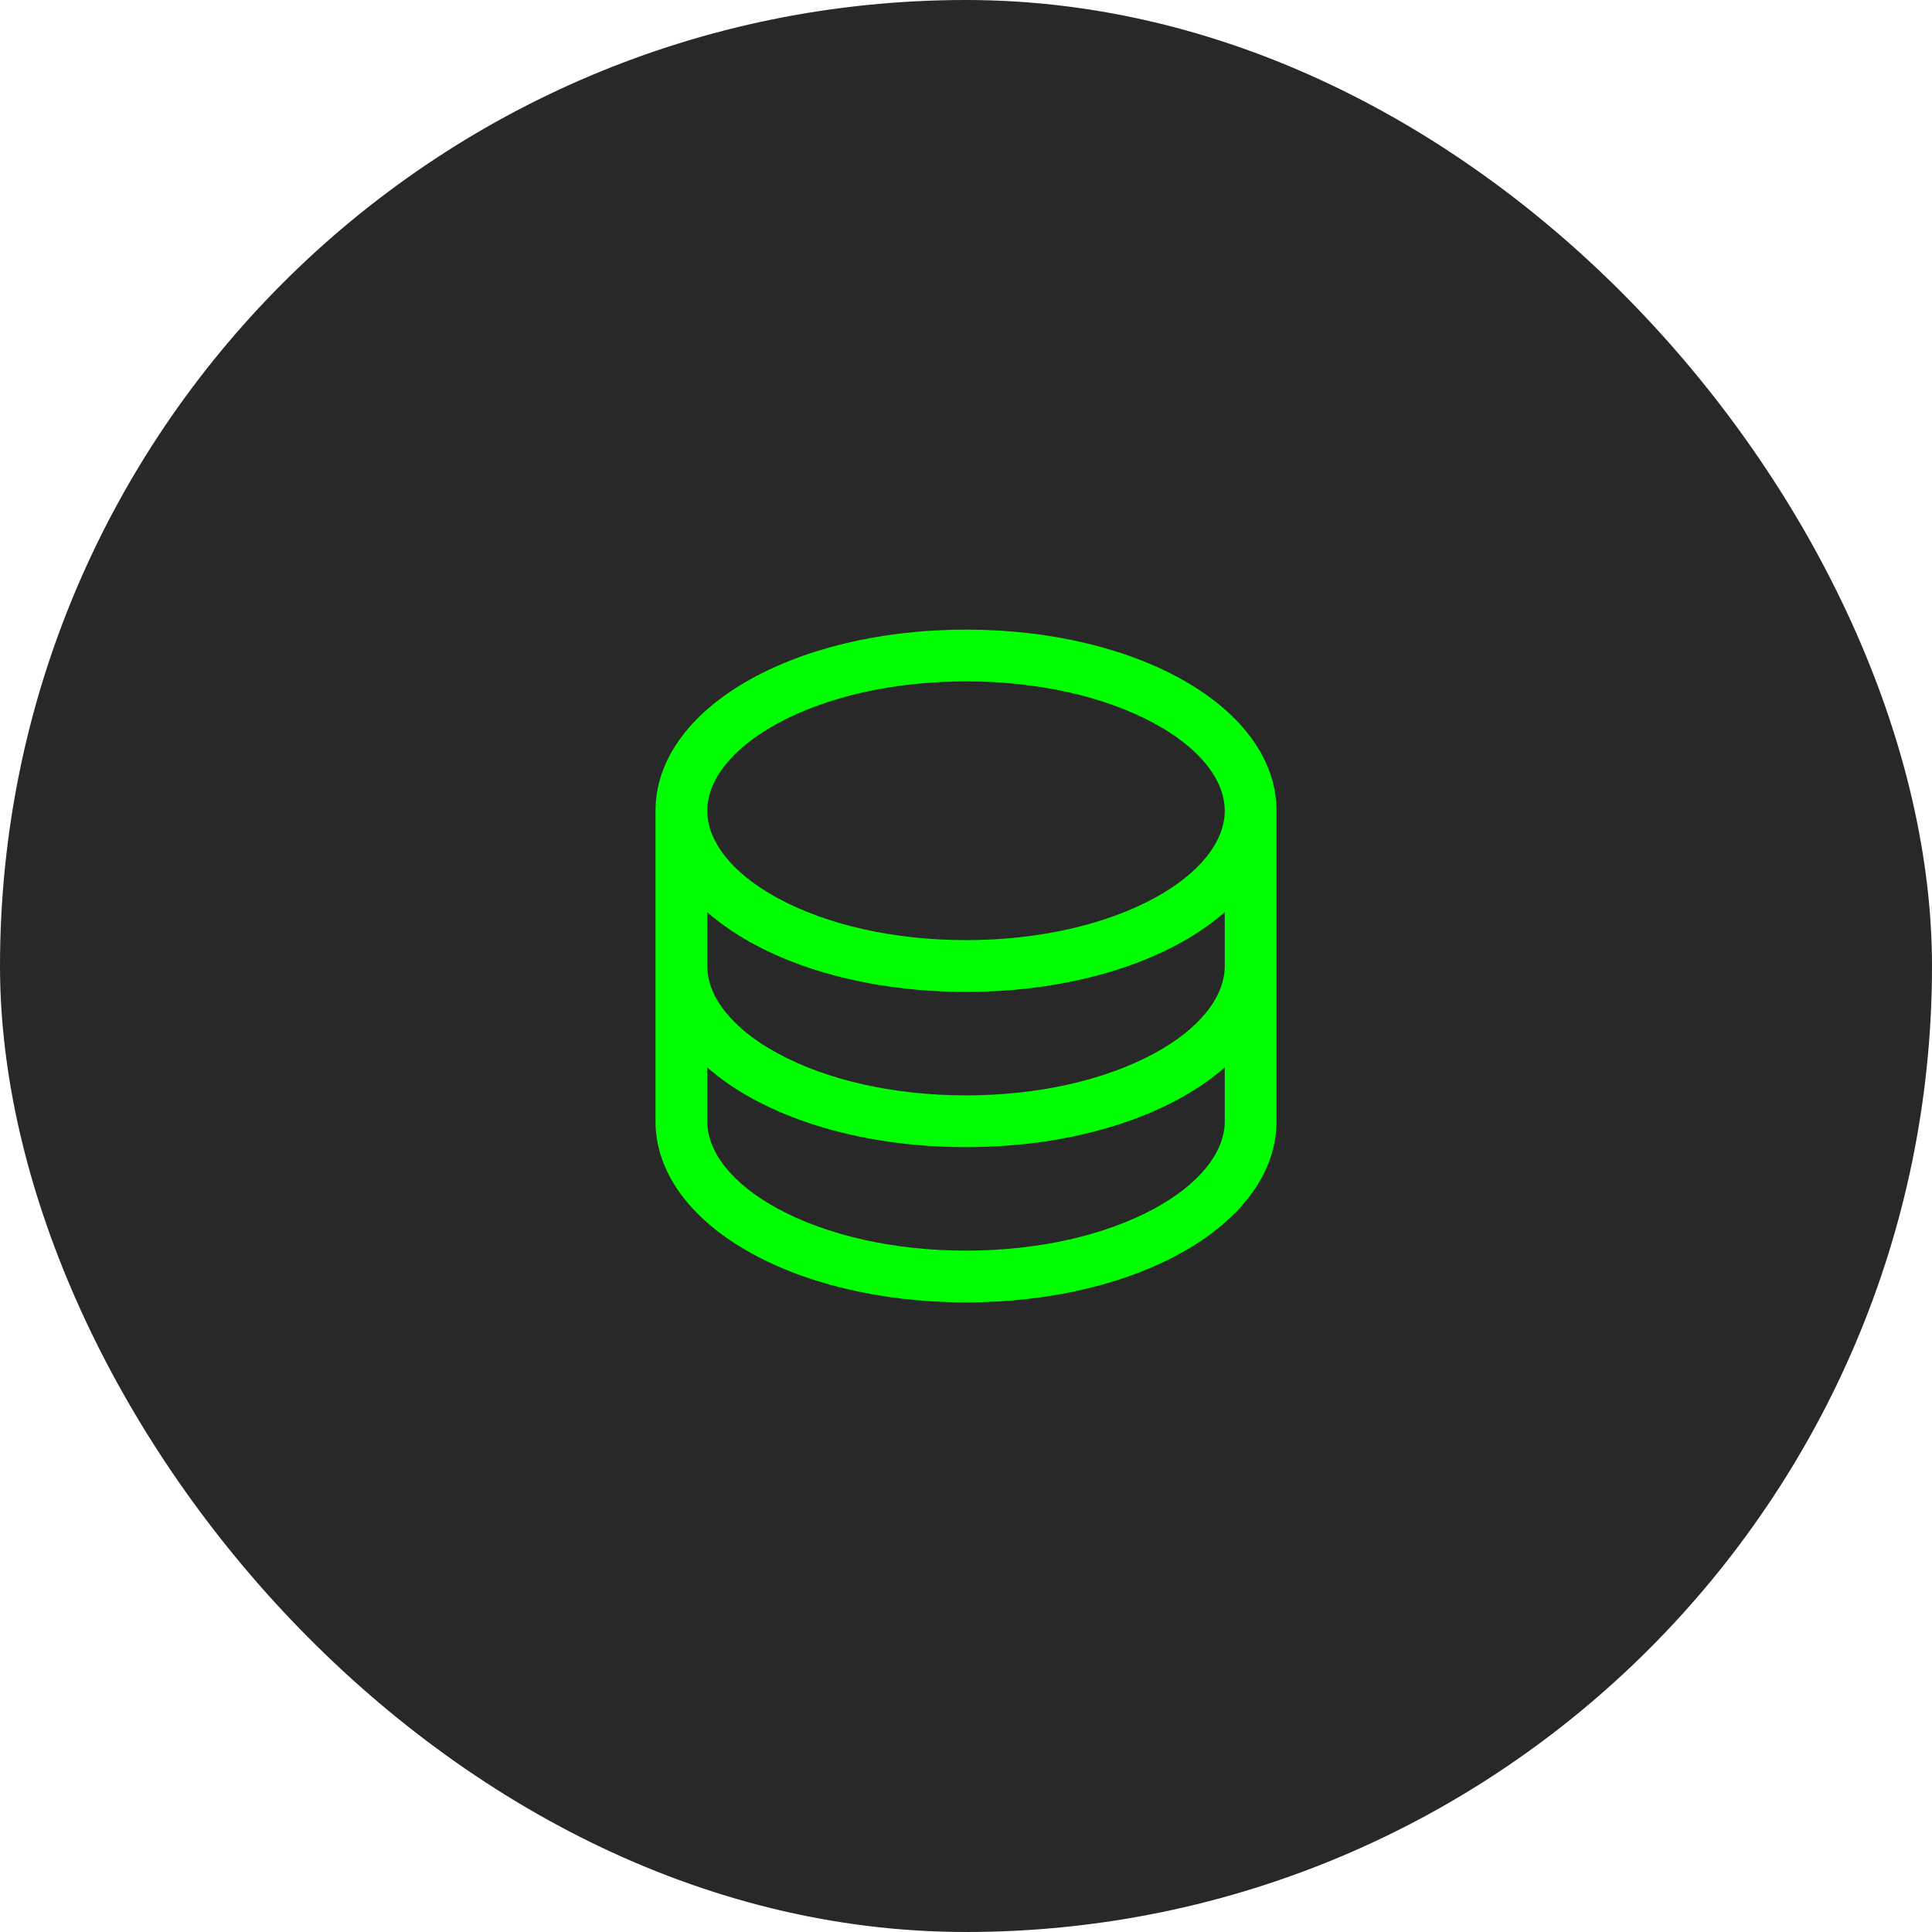 <svg width="56" height="56" viewBox="0 0 56 56" fill="none" xmlns="http://www.w3.org/2000/svg">
<rect width="56" height="56" rx="28" fill="#282828"/>
<path d="M28 18.25C22.953 18.25 19 20.556 19 23.5V32.5C19 35.444 22.953 37.75 28 37.75C33.047 37.75 37 35.444 37 32.5V23.5C37 20.556 33.047 18.25 28 18.25ZM35.5 28C35.5 28.902 34.761 29.822 33.474 30.524C32.025 31.314 30.08 31.75 28 31.75C25.92 31.75 23.975 31.314 22.526 30.524C21.239 29.822 20.5 28.902 20.5 28V26.44C22.099 27.846 24.834 28.75 28 28.75C31.166 28.75 33.901 27.843 35.5 26.44V28ZM22.526 20.976C23.975 20.186 25.92 19.75 28 19.75C30.08 19.75 32.025 20.186 33.474 20.976C34.761 21.678 35.5 22.598 35.5 23.5C35.5 24.402 34.761 25.322 33.474 26.024C32.025 26.814 30.08 27.25 28 27.25C25.92 27.25 23.975 26.814 22.526 26.024C21.239 25.322 20.5 24.402 20.5 23.5C20.5 22.598 21.239 21.678 22.526 20.976ZM33.474 35.024C32.025 35.814 30.08 36.25 28 36.25C25.92 36.25 23.975 35.814 22.526 35.024C21.239 34.322 20.5 33.402 20.5 32.5V30.94C22.099 32.346 24.834 33.25 28 33.25C31.166 33.25 33.901 32.343 35.5 30.94V32.5C35.5 33.402 34.761 34.322 33.474 35.024Z" fill="#00FF00"/>
</svg>
